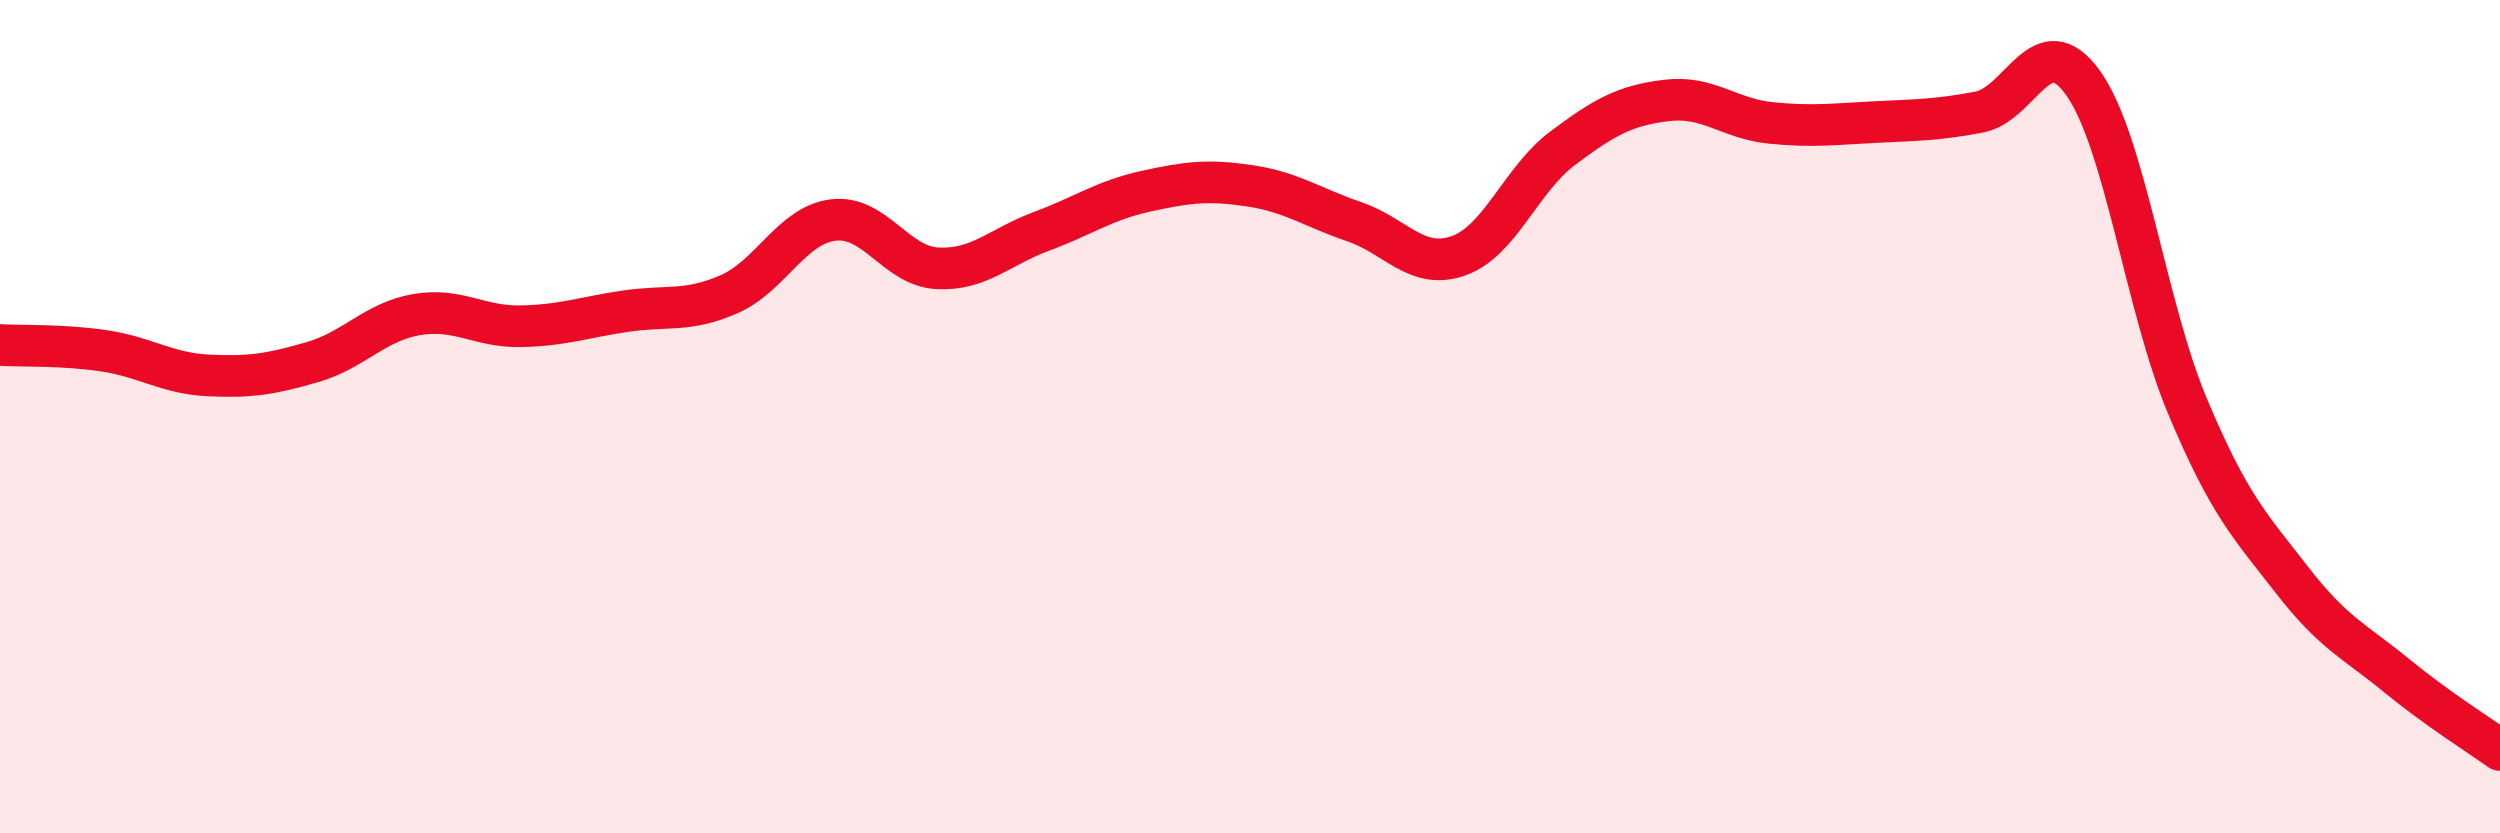 
    <svg width="60" height="20" viewBox="0 0 60 20" xmlns="http://www.w3.org/2000/svg">
      <path
        d="M 0,8.28 C 0.5,8.31 1.5,8.27 2.5,8.42 C 3.5,8.57 4,8.96 5,9.01 C 6,9.06 6.5,8.98 7.5,8.69 C 8.5,8.4 9,7.72 10,7.55 C 11,7.38 11.5,7.85 12.5,7.83 C 13.5,7.81 14,7.62 15,7.47 C 16,7.32 16.5,7.5 17.5,7.06 C 18.5,6.62 19,5.4 20,5.28 C 21,5.16 21.5,6.39 22.5,6.44 C 23.5,6.49 24,5.92 25,5.55 C 26,5.18 26.5,4.81 27.5,4.59 C 28.5,4.37 29,4.31 30,4.46 C 31,4.61 31.5,4.98 32.5,5.32 C 33.5,5.66 34,6.49 35,6.14 C 36,5.79 36.5,4.31 37.5,3.56 C 38.5,2.81 39,2.53 40,2.41 C 41,2.29 41.5,2.85 42.5,2.95 C 43.5,3.05 44,2.98 45,2.93 C 46,2.88 46.5,2.88 47.5,2.69 C 48.5,2.5 49,0.59 50,2 C 51,3.41 51.5,7.37 52.5,9.75 C 53.5,12.13 54,12.62 55,13.91 C 56,15.2 56.5,15.38 57.5,16.2 C 58.5,17.02 59.5,17.64 60,18L60 20L0 20Z"
        fill="#EB0A25"
        opacity="0.1"
        stroke-linecap="round"
        stroke-linejoin="round"
      />
      <path
        d="M 0,8.28 C 0.5,8.31 1.5,8.27 2.5,8.42 C 3.5,8.57 4,8.96 5,9.01 C 6,9.06 6.5,8.98 7.5,8.69 C 8.5,8.4 9,7.72 10,7.55 C 11,7.38 11.5,7.85 12.5,7.83 C 13.5,7.81 14,7.62 15,7.47 C 16,7.32 16.5,7.5 17.5,7.06 C 18.5,6.62 19,5.4 20,5.28 C 21,5.16 21.5,6.39 22.5,6.44 C 23.5,6.49 24,5.92 25,5.55 C 26,5.18 26.5,4.81 27.5,4.59 C 28.5,4.37 29,4.31 30,4.46 C 31,4.61 31.5,4.98 32.5,5.32 C 33.5,5.66 34,6.49 35,6.14 C 36,5.79 36.5,4.31 37.5,3.56 C 38.5,2.81 39,2.53 40,2.41 C 41,2.29 41.5,2.85 42.5,2.95 C 43.5,3.05 44,2.98 45,2.93 C 46,2.88 46.5,2.88 47.5,2.69 C 48.5,2.5 49,0.59 50,2 C 51,3.41 51.5,7.37 52.5,9.75 C 53.5,12.13 54,12.62 55,13.91 C 56,15.2 56.5,15.38 57.5,16.2 C 58.5,17.02 59.5,17.64 60,18"
        stroke="#EB0A25"
        stroke-width="1"
        fill="none"
        stroke-linecap="round"
        stroke-linejoin="round"
      />
    </svg>
  